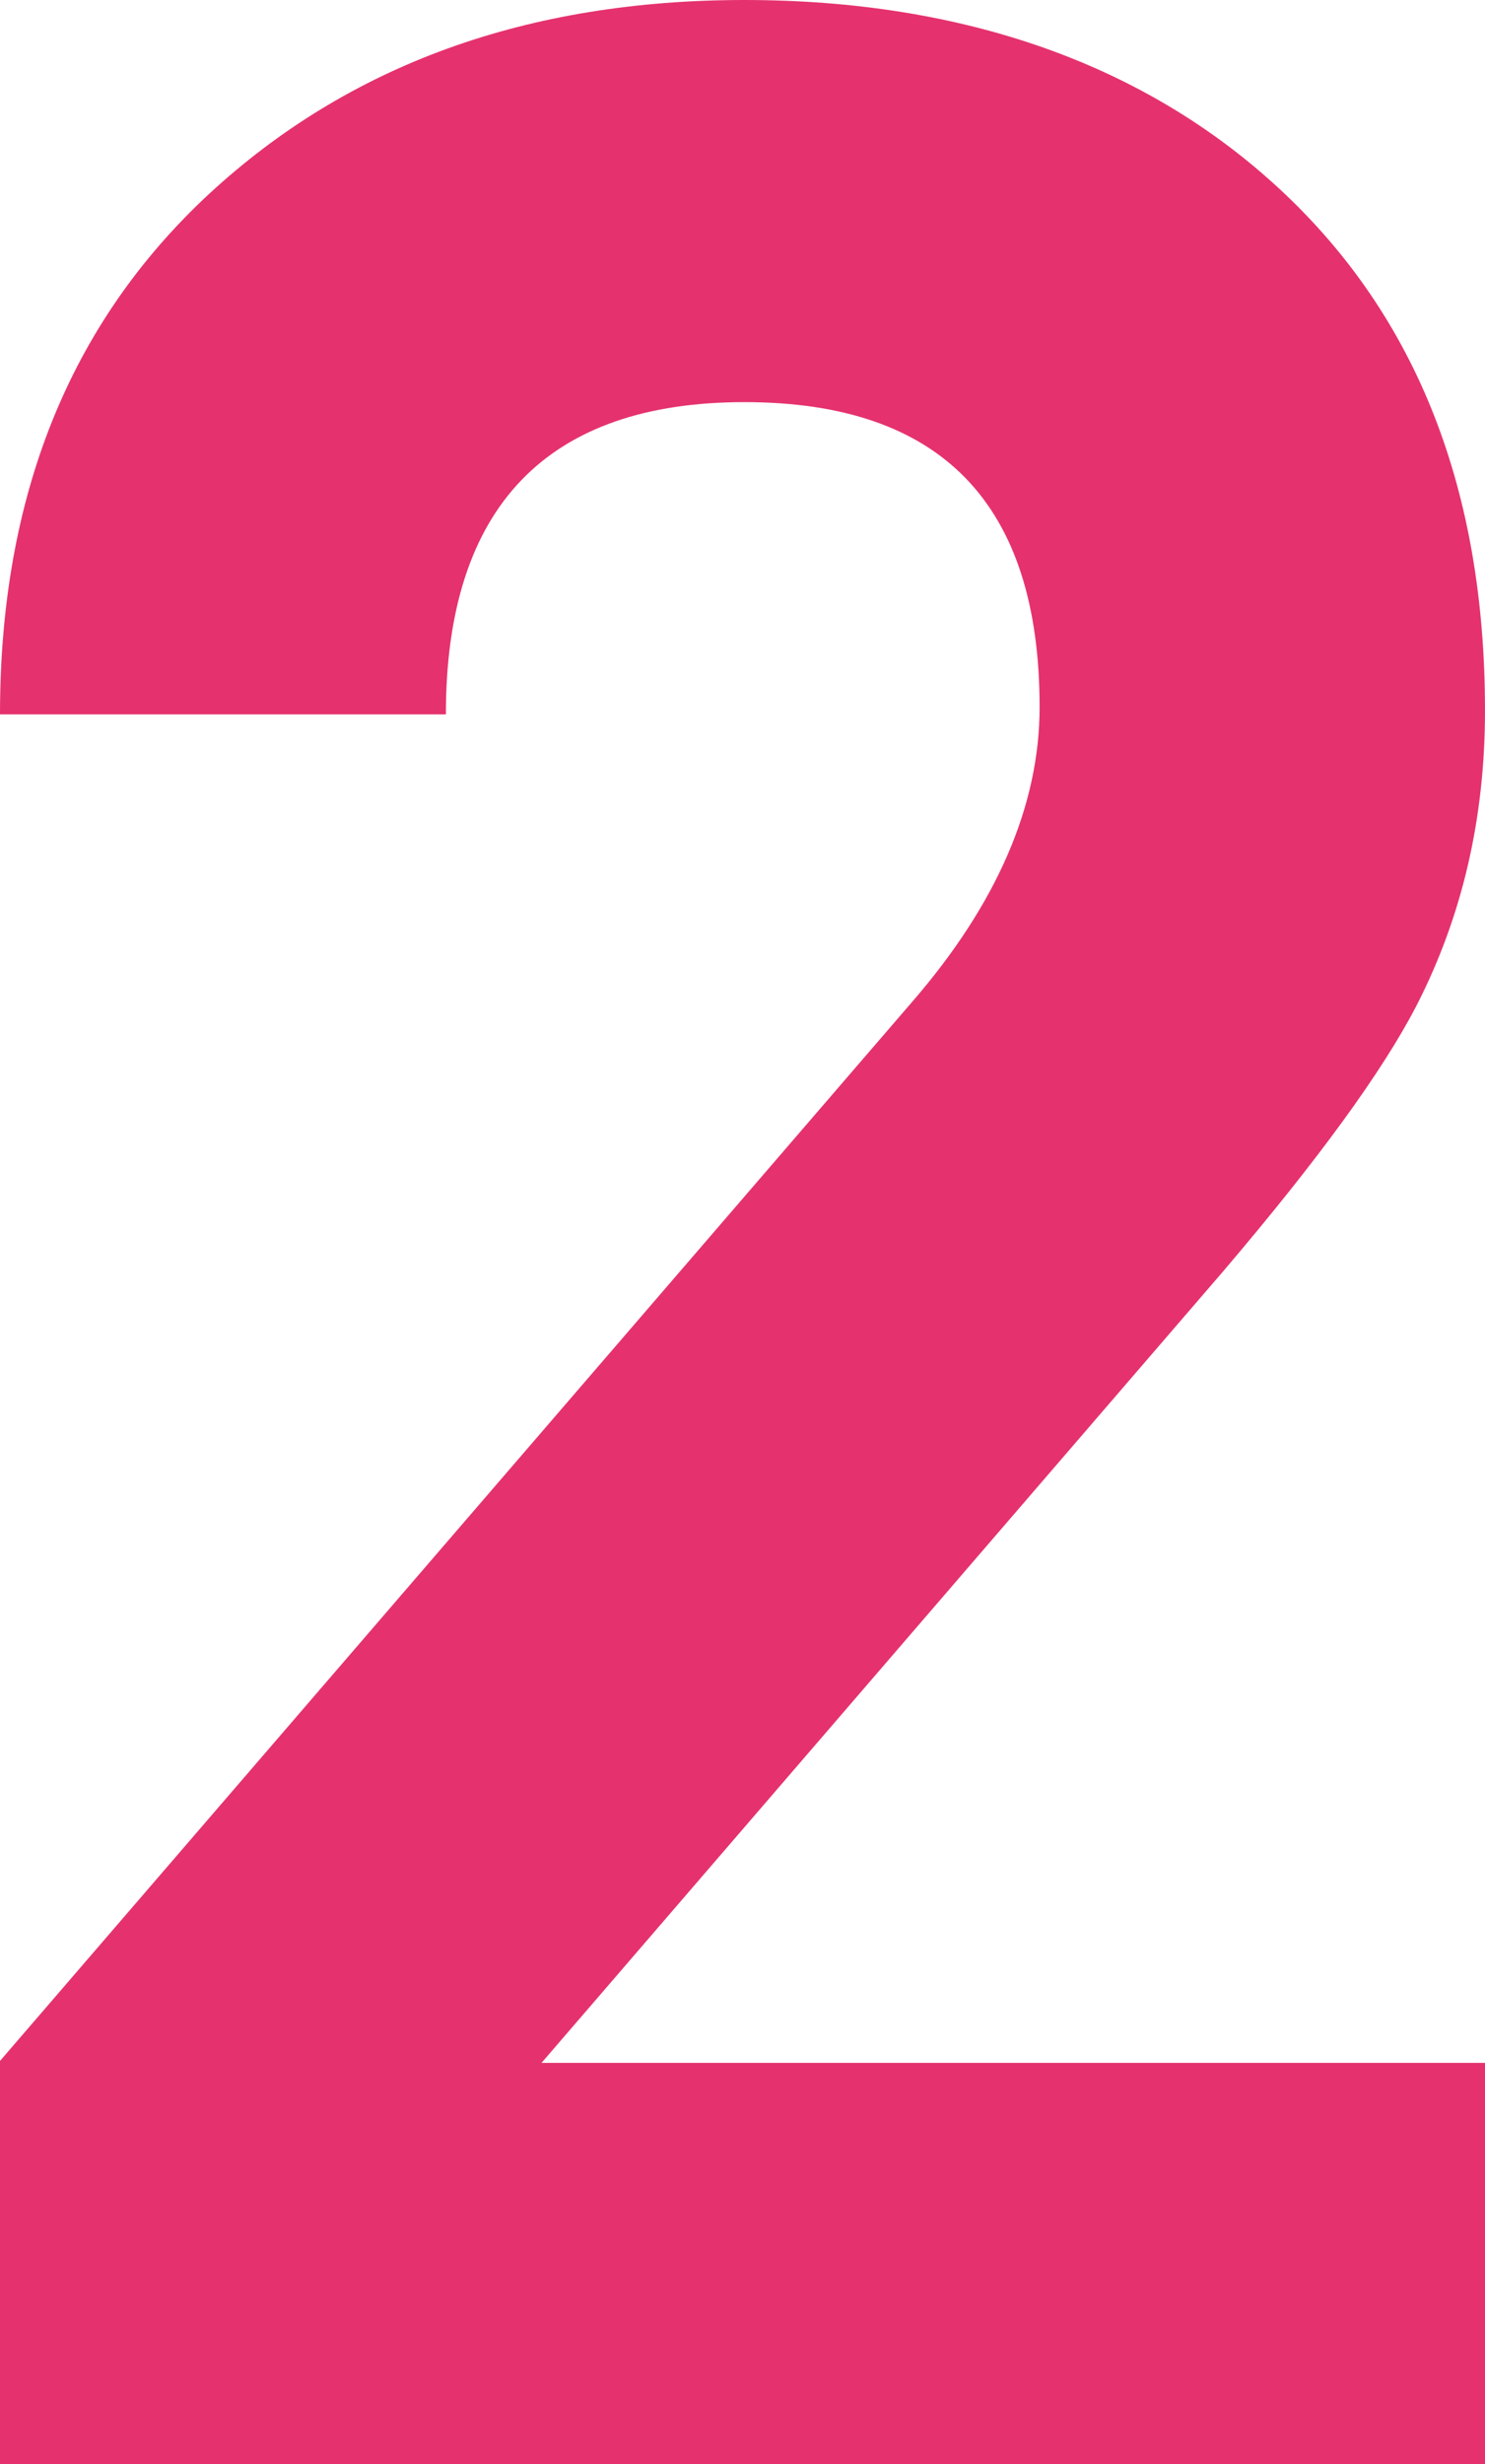 <?xml version="1.0" encoding="UTF-8"?>
<svg id="_レイヤー_2" data-name="レイヤー 2" xmlns="http://www.w3.org/2000/svg" viewBox="0 0 30.74 50.98">
  <defs>
    <style>
      .cls-1 {
        fill: #e5326e;
        stroke-width: 0px;
      }
    </style>
  </defs>
  <g id="content">
    <path class="cls-1" d="M30.74,50.98H0v-8.34l18.88-21.91c1.76-2.03,2.64-4.07,2.64-6.1,0-4.21-2.04-6.31-6.11-6.31s-6.18,2.15-6.18,6.46H0C0,10.27,1.44,6.69,4.33,4.01,7.22,1.34,10.91,0,15.41,0s8.29,1.31,11.11,3.94,4.22,6.21,4.22,10.76c0,2.23-.47,4.26-1.42,6.11-.71,1.37-2.04,3.19-3.98,5.47l-14.13,16.4h19.53v8.31Z"/>
  </g>
</svg>